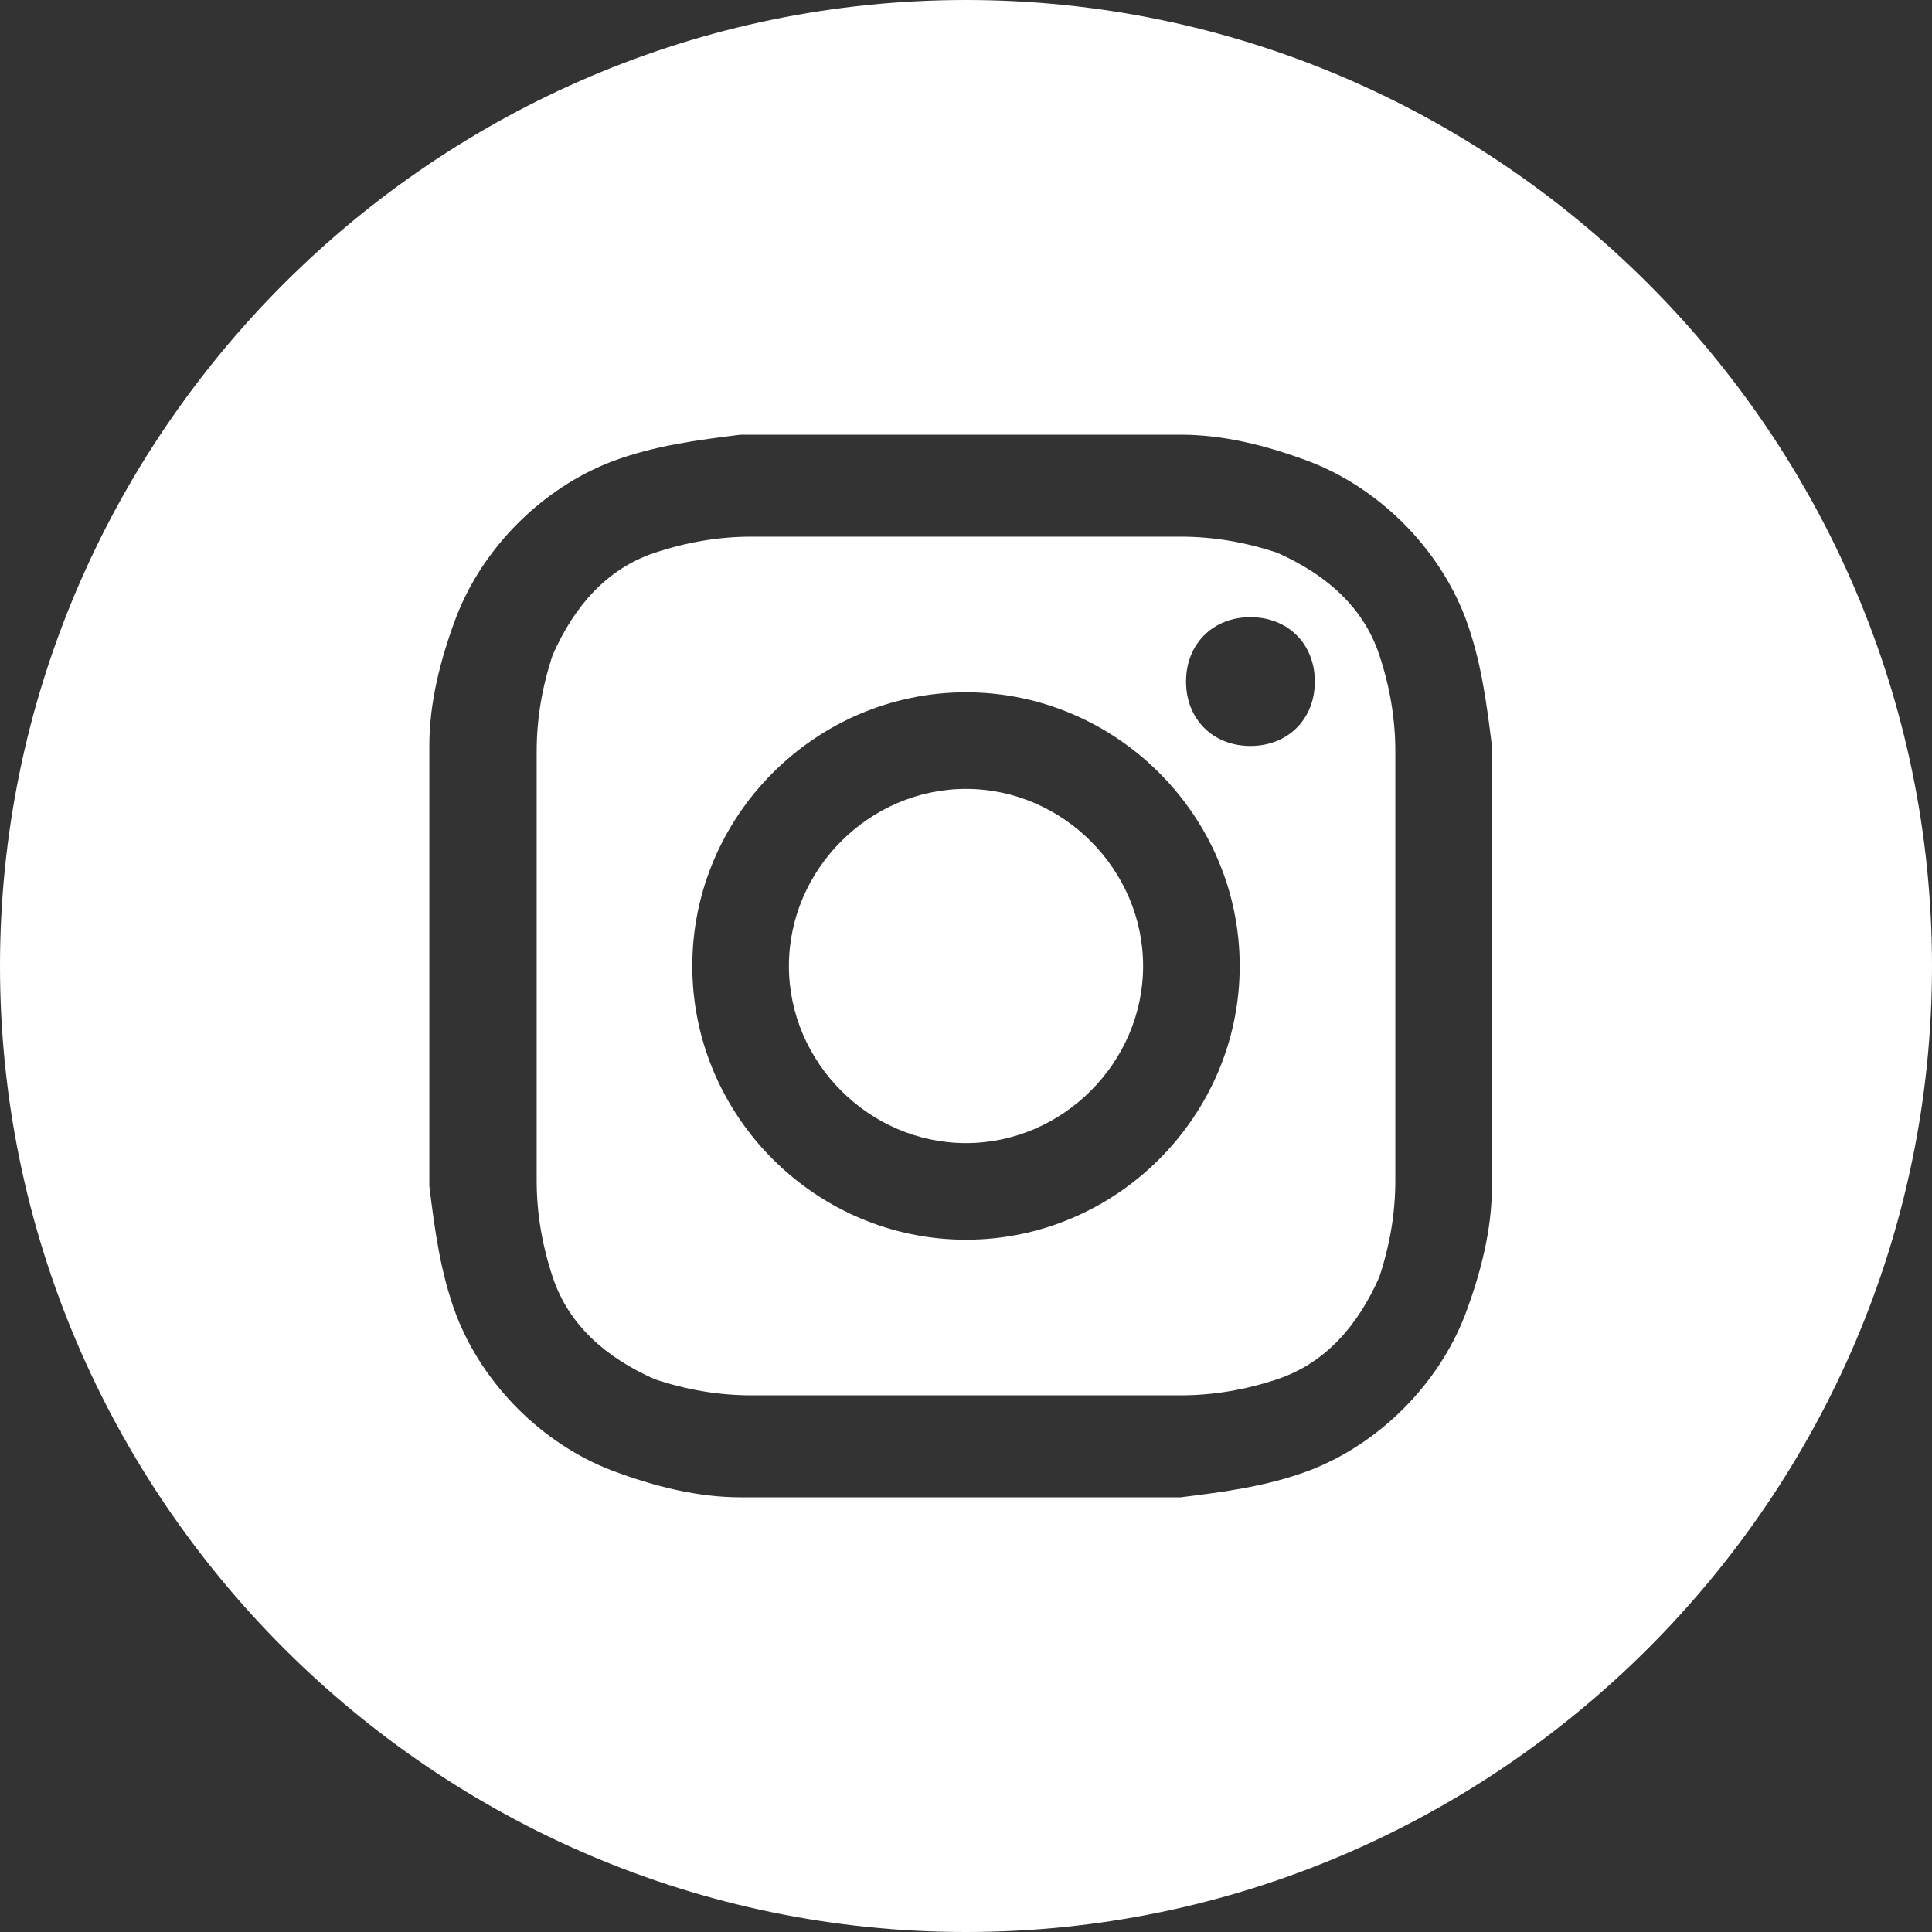 <?xml version="1.0" encoding="UTF-8"?> <svg xmlns="http://www.w3.org/2000/svg" width="36" height="36" viewBox="0 0 36 36" fill="none"><rect x="0" y="0" width="36" height="36" fill="#333333" stroke="none"/><path d="M18 0C8.1 0 0 8.1 0 18C0 27.9 8.1 36 18 36C27.9 36 36 27.9 36 18C36 8.1 27.9 0 18 0ZM27.8 22.1C27.8 22.9 27.6 23.7 27.3 24.5C26.8 25.8 25.7 26.9 24.4 27.4C23.6 27.7 22.8 27.8 22 27.9C20.9 27.9 20.6 27.9 17.9 27.9C15.2 27.9 14.9 27.9 13.8 27.9C13 27.9 12.2 27.7 11.4 27.4C10.1 26.9 9 25.8 8.5 24.5C8.2 23.7 8.1 22.9 8 22.1C8 21 8 20.7 8 18C8 15.3 8 15 8 13.9C8 13.1 8.2 12.3 8.5 11.5C9 10.2 10.1 9.1 11.4 8.6C12.2 8.3 13 8.2 13.8 8.1C14.9 8.1 15.2 8.1 17.9 8.1C20.6 8.1 20.9 8.1 22 8.1C22.8 8.1 23.6 8.3 24.4 8.6C25.7 9.1 26.8 10.2 27.3 11.5C27.6 12.3 27.7 13.1 27.8 13.9C27.8 15 27.8 15.3 27.8 18C27.8 20.7 27.8 21 27.8 22.1Z" fill="white"></path><path d="M26 14C26 13.4 25.9 12.8 25.7 12.2C25.4 11.3 24.7 10.7 23.8 10.3C23.2 10.1 22.6 10 22 10C21 10 20.6 10 18 10C15.4 10 15.1 10 14 10C13.4 10 12.8 10.1 12.2 10.3C11.3 10.6 10.7 11.3 10.3 12.2C10.1 12.8 10 13.4 10 14C10 15 10 15.4 10 18C10 20.6 10 20.9 10 22C10 22.6 10.1 23.2 10.3 23.8C10.6 24.7 11.3 25.3 12.2 25.7C12.8 25.9 13.4 26 14 26C15 26 15.4 26 18 26C20.6 26 20.9 26 22 26C22.6 26 23.2 25.9 23.8 25.7C24.7 25.4 25.3 24.7 25.7 23.8C25.9 23.2 26 22.6 26 22C26 21 26 20.6 26 18C26 15.4 26 15.1 26 14ZM18 23.1C15.2 23.1 12.9 20.8 12.9 18C12.9 15.2 15.2 12.9 18 12.9C20.8 12.9 23.1 15.2 23.1 18C23.1 20.8 20.8 23.1 18 23.1ZM23.3 13.9C22.6 13.9 22.1 13.4 22.1 12.7C22.1 12 22.6 11.5 23.3 11.5C24 11.5 24.5 12 24.5 12.7C24.5 13.4 24 13.9 23.3 13.9Z" fill="white"></path><path d="M18 14.7C16.2 14.7 14.7 16.2 14.7 18C14.7 19.8 16.2 21.3 18 21.3C19.8 21.3 21.3 19.8 21.3 18C21.3 16.2 19.8 14.7 18 14.7Z" fill="white"></path></svg> 